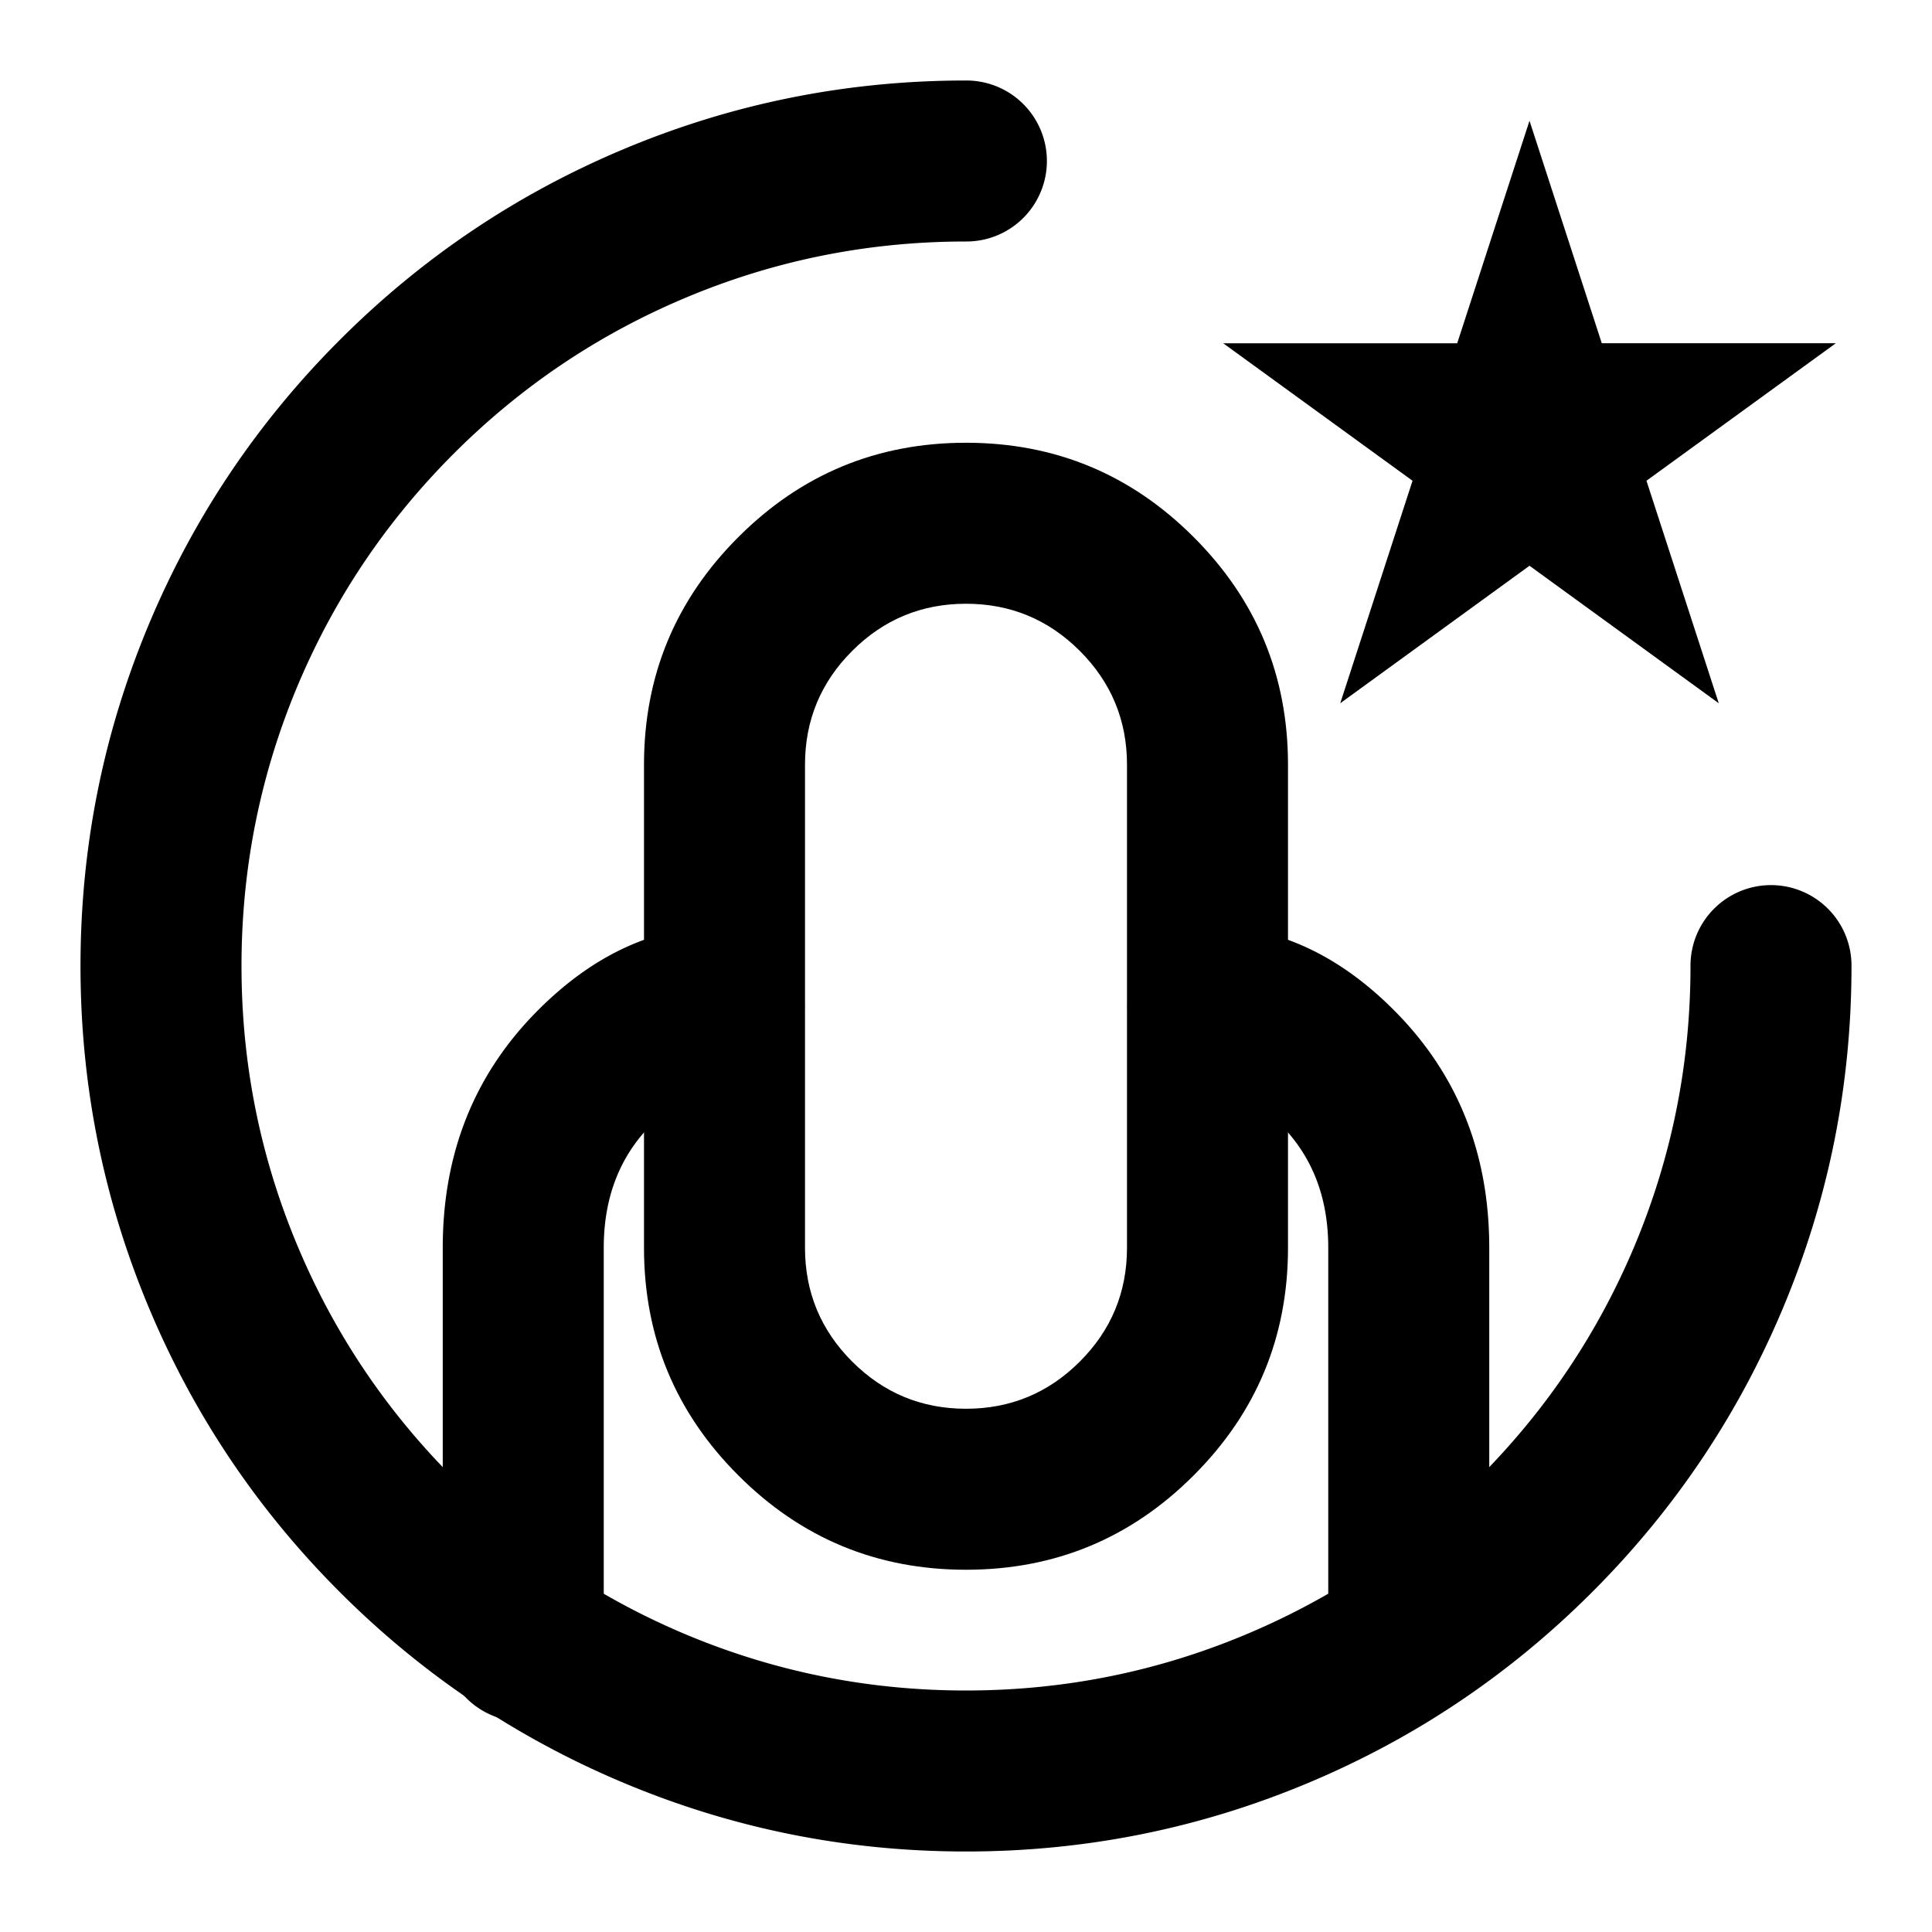 <?xml version="1.0" encoding="UTF-8" standalone="no"?> <svg xmlns="http://www.w3.org/2000/svg" class="icon" width="1000px" height="1000.00px" viewBox="0 0 1024 1024" version="1.1"><path d="M512 128q-78.165 0-149.461 30.165-68.907 29.141-122.069 82.304-53.163 53.163-82.347 122.069Q128 433.835 128 512t30.165 149.461q29.141 68.907 82.304 122.069 53.163 53.163 122.069 82.347Q433.835 896 512 896t149.461-30.165q68.907-29.141 122.069-82.304 53.163-53.163 82.347-122.069Q896 590.165 896 512a42.667 42.667 0 1 1 85.333 0q0 95.445-36.907 182.699-35.627 84.224-100.565 149.163-64.939 64.939-149.163 100.565Q607.445 981.333 512 981.333t-182.699-36.907q-84.224-35.627-149.163-100.565-64.939-64.939-100.565-149.163Q42.667 607.445 42.667 512t36.907-182.699Q115.2 245.077 180.139 180.139 245.077 115.2 329.301 79.573 416.555 42.667 512 42.667a42.667 42.667 0 1 1 0 85.333z"></path><path d="M648.32 181.931l100.352 72.875-38.315 117.931L810.667 299.861l100.309 72.875-38.315-117.931 100.352-72.875h-124.032L810.667 64l-38.315 117.931h-124.032zM341.333 405.333v256q0 70.699 50.005 120.661Q441.301 832 512 832q70.699 0 120.661-50.005Q682.667 732.032 682.667 661.333v-256q0-70.699-50.005-120.661Q582.699 234.667 512 234.667q-70.699 0-120.661 50.005Q341.333 334.635 341.333 405.333z m110.336 316.331Q426.667 696.661 426.667 661.333v-256q0-35.328 25.003-60.331T512 320q35.328 0 60.331 25.003T597.333 405.333v256q0 35.328-25.003 60.331T512 746.667q-35.328 0-60.331-25.003z"></path><path d="M234.667 870.059V661.333q0-74.667 49.621-125.013Q329.259 490.667 384 490.667a42.667 42.667 0 0 1 0 85.333q-19.029 0-38.955 20.224Q320 621.653 320 661.333v208.725a42.667 42.667 0 0 1-85.333 0zM704 864V661.333q0-39.68-25.045-65.109-19.925-20.224-38.955-20.224a42.667 42.667 0 0 1 0-85.333q54.741 0 99.712 45.653Q789.333 586.667 789.333 661.333v202.667a42.667 42.667 0 1 1-85.333 0z"></path></svg> 